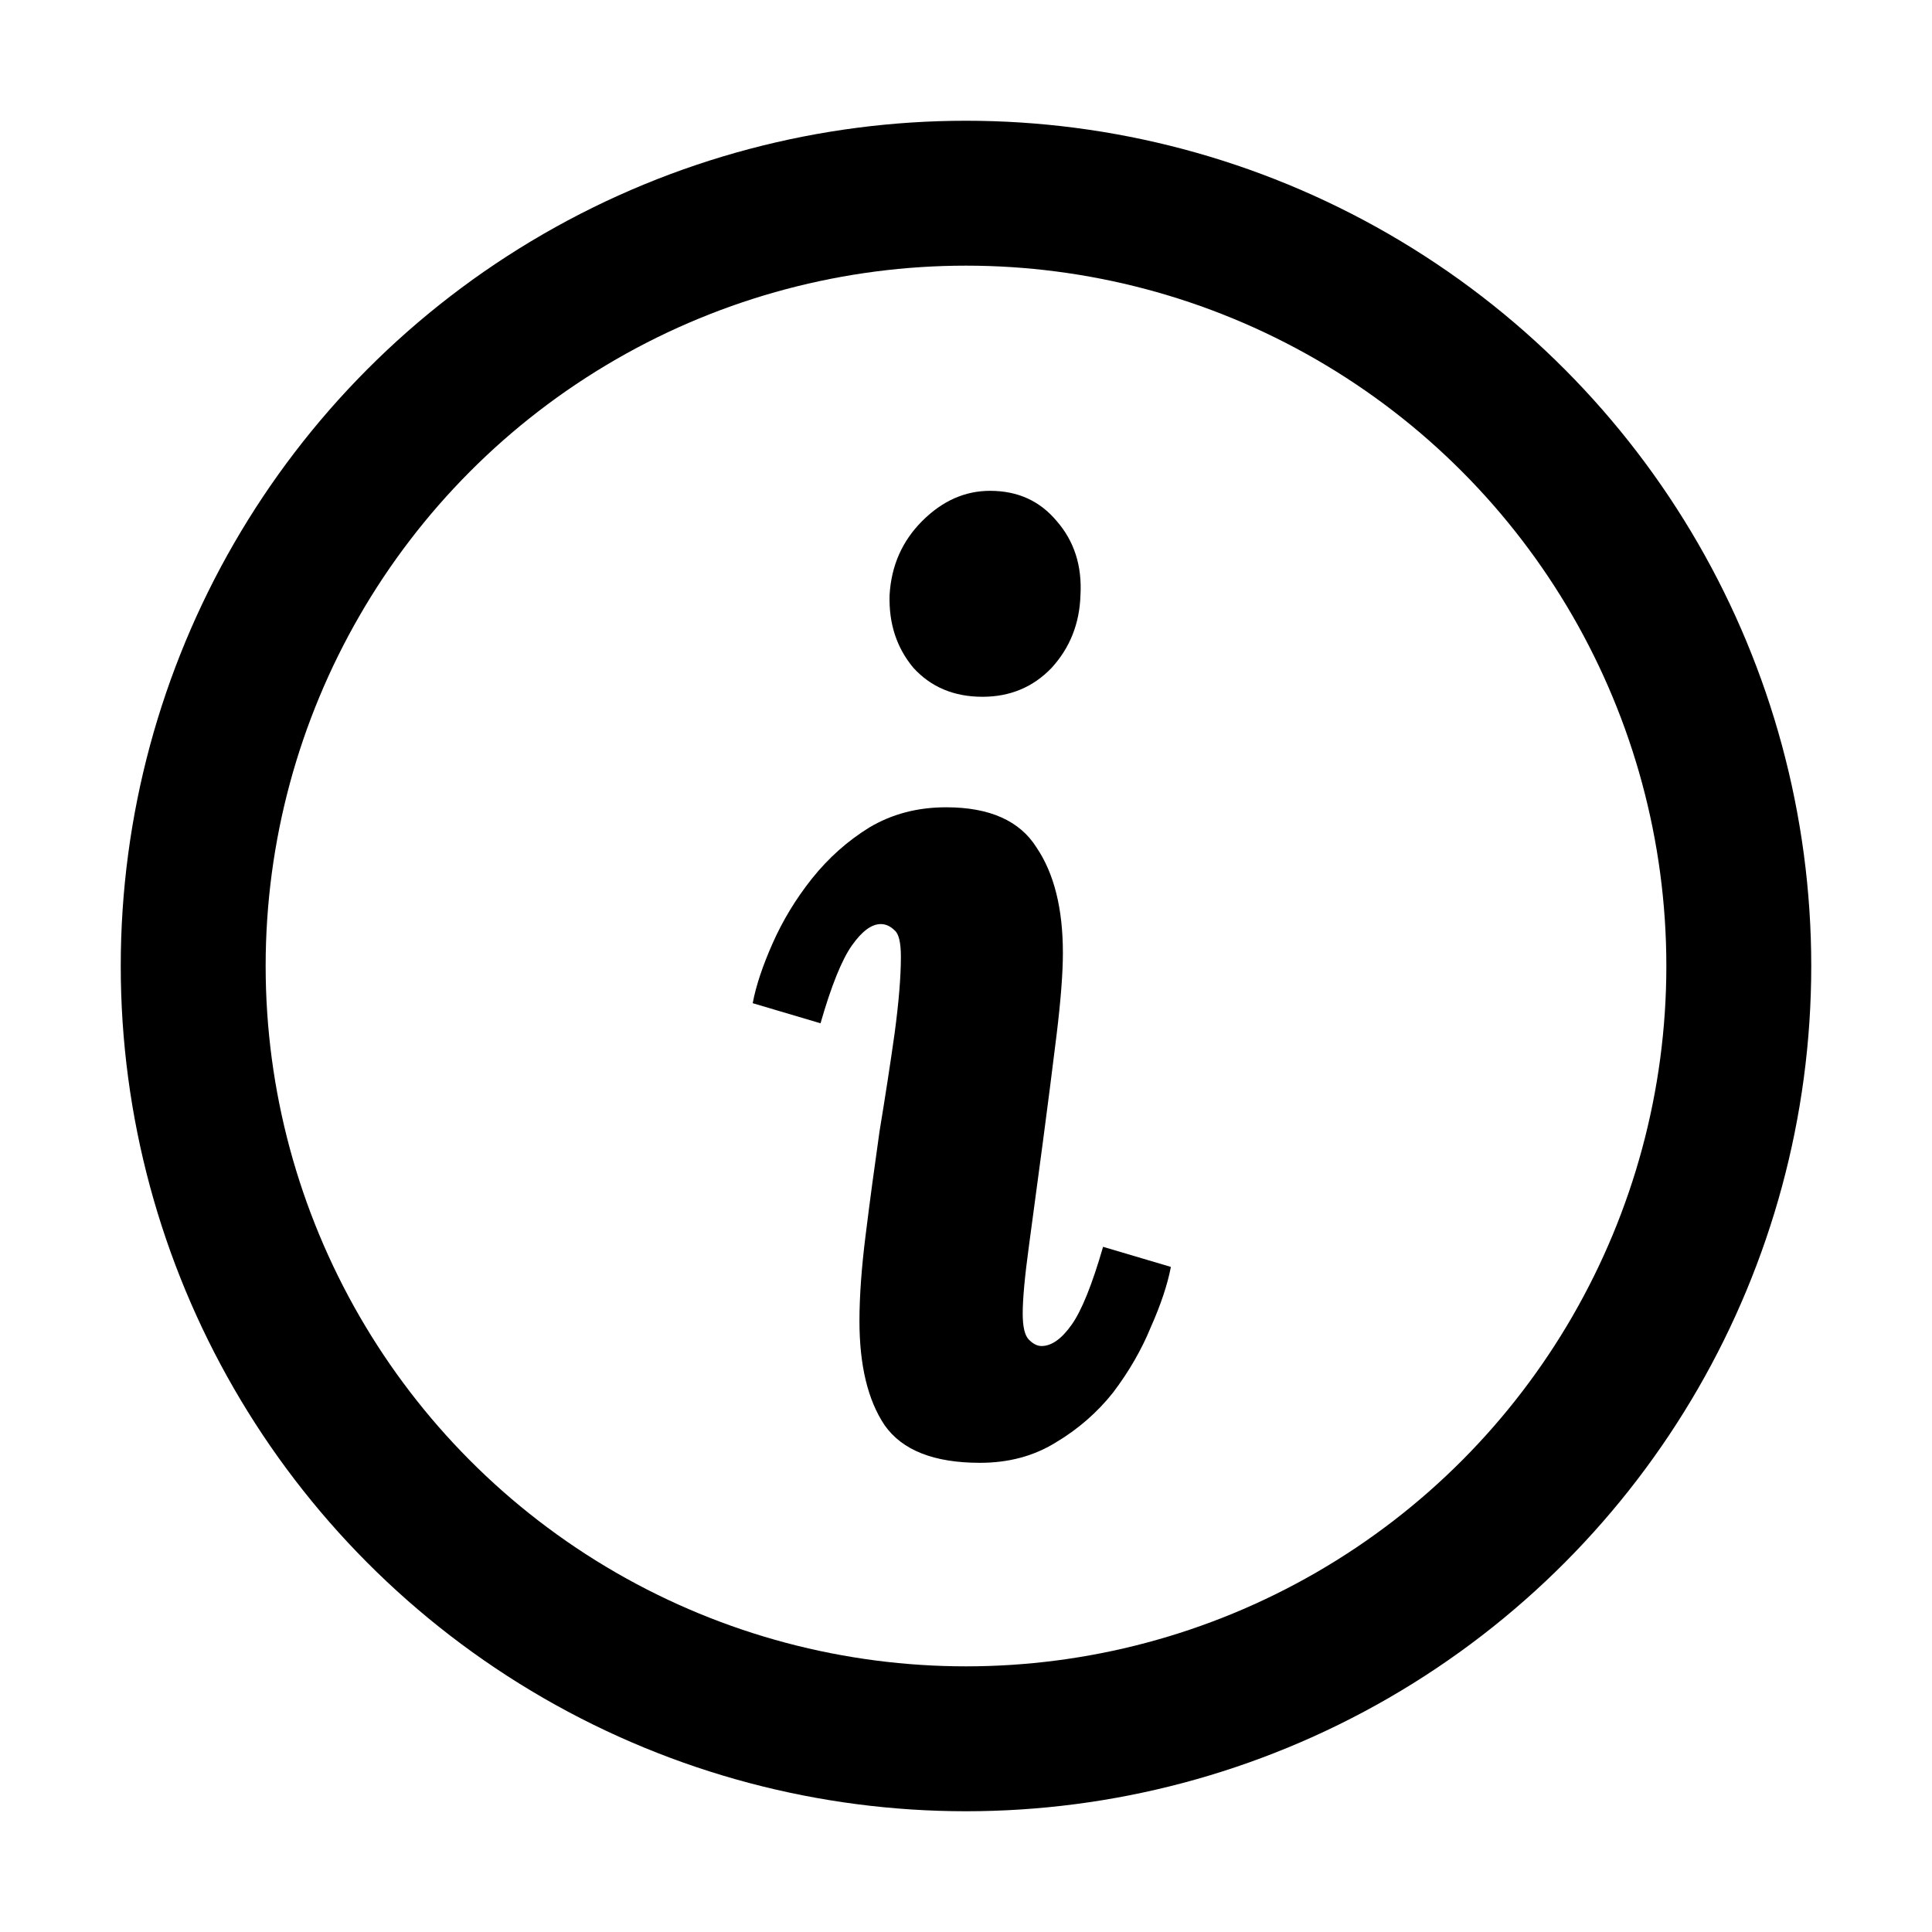 <svg width="20" height="20" viewBox="0 0 20 20" fill="none" xmlns="http://www.w3.org/2000/svg">
<circle cx="10" cy="10" r="8" stroke="#000" stroke-width="1.5"/>
<path d="M9.794 8.357C10.244 8.357 10.556 8.496 10.73 8.773C10.912 9.042 11.003 9.406 11.003 9.865C11.003 10.073 10.981 10.355 10.938 10.71C10.894 11.065 10.847 11.438 10.795 11.828C10.743 12.218 10.695 12.573 10.652 12.894C10.608 13.215 10.587 13.449 10.587 13.596C10.587 13.735 10.608 13.826 10.652 13.869C10.695 13.912 10.738 13.934 10.782 13.934C10.886 13.934 10.99 13.86 11.094 13.713C11.198 13.566 11.306 13.297 11.419 12.907L12.121 13.115C12.086 13.297 12.017 13.505 11.913 13.739C11.817 13.973 11.687 14.198 11.523 14.415C11.358 14.623 11.159 14.796 10.925 14.935C10.699 15.074 10.439 15.143 10.145 15.143C9.668 15.143 9.339 15.013 9.157 14.753C8.983 14.493 8.897 14.133 8.897 13.674C8.897 13.423 8.918 13.124 8.962 12.777C9.005 12.43 9.053 12.075 9.105 11.711C9.165 11.347 9.217 11.009 9.261 10.697C9.304 10.376 9.326 10.112 9.326 9.904C9.326 9.757 9.304 9.666 9.261 9.631C9.217 9.588 9.17 9.566 9.118 9.566C9.022 9.566 8.923 9.64 8.819 9.787C8.715 9.934 8.606 10.203 8.494 10.593L7.792 10.385C7.826 10.203 7.896 9.995 8 9.761C8.104 9.527 8.238 9.306 8.403 9.098C8.576 8.881 8.775 8.704 9.001 8.565C9.235 8.426 9.499 8.357 9.794 8.357ZM10.249 5.081C10.535 5.081 10.764 5.185 10.938 5.393C11.12 5.601 11.202 5.857 11.185 6.16C11.176 6.455 11.076 6.706 10.886 6.914C10.695 7.113 10.457 7.213 10.171 7.213C9.876 7.213 9.638 7.113 9.456 6.914C9.282 6.706 9.2 6.455 9.209 6.16C9.226 5.857 9.339 5.601 9.547 5.393C9.755 5.185 9.989 5.081 10.249 5.081Z" fill="#000"/>
</svg>
